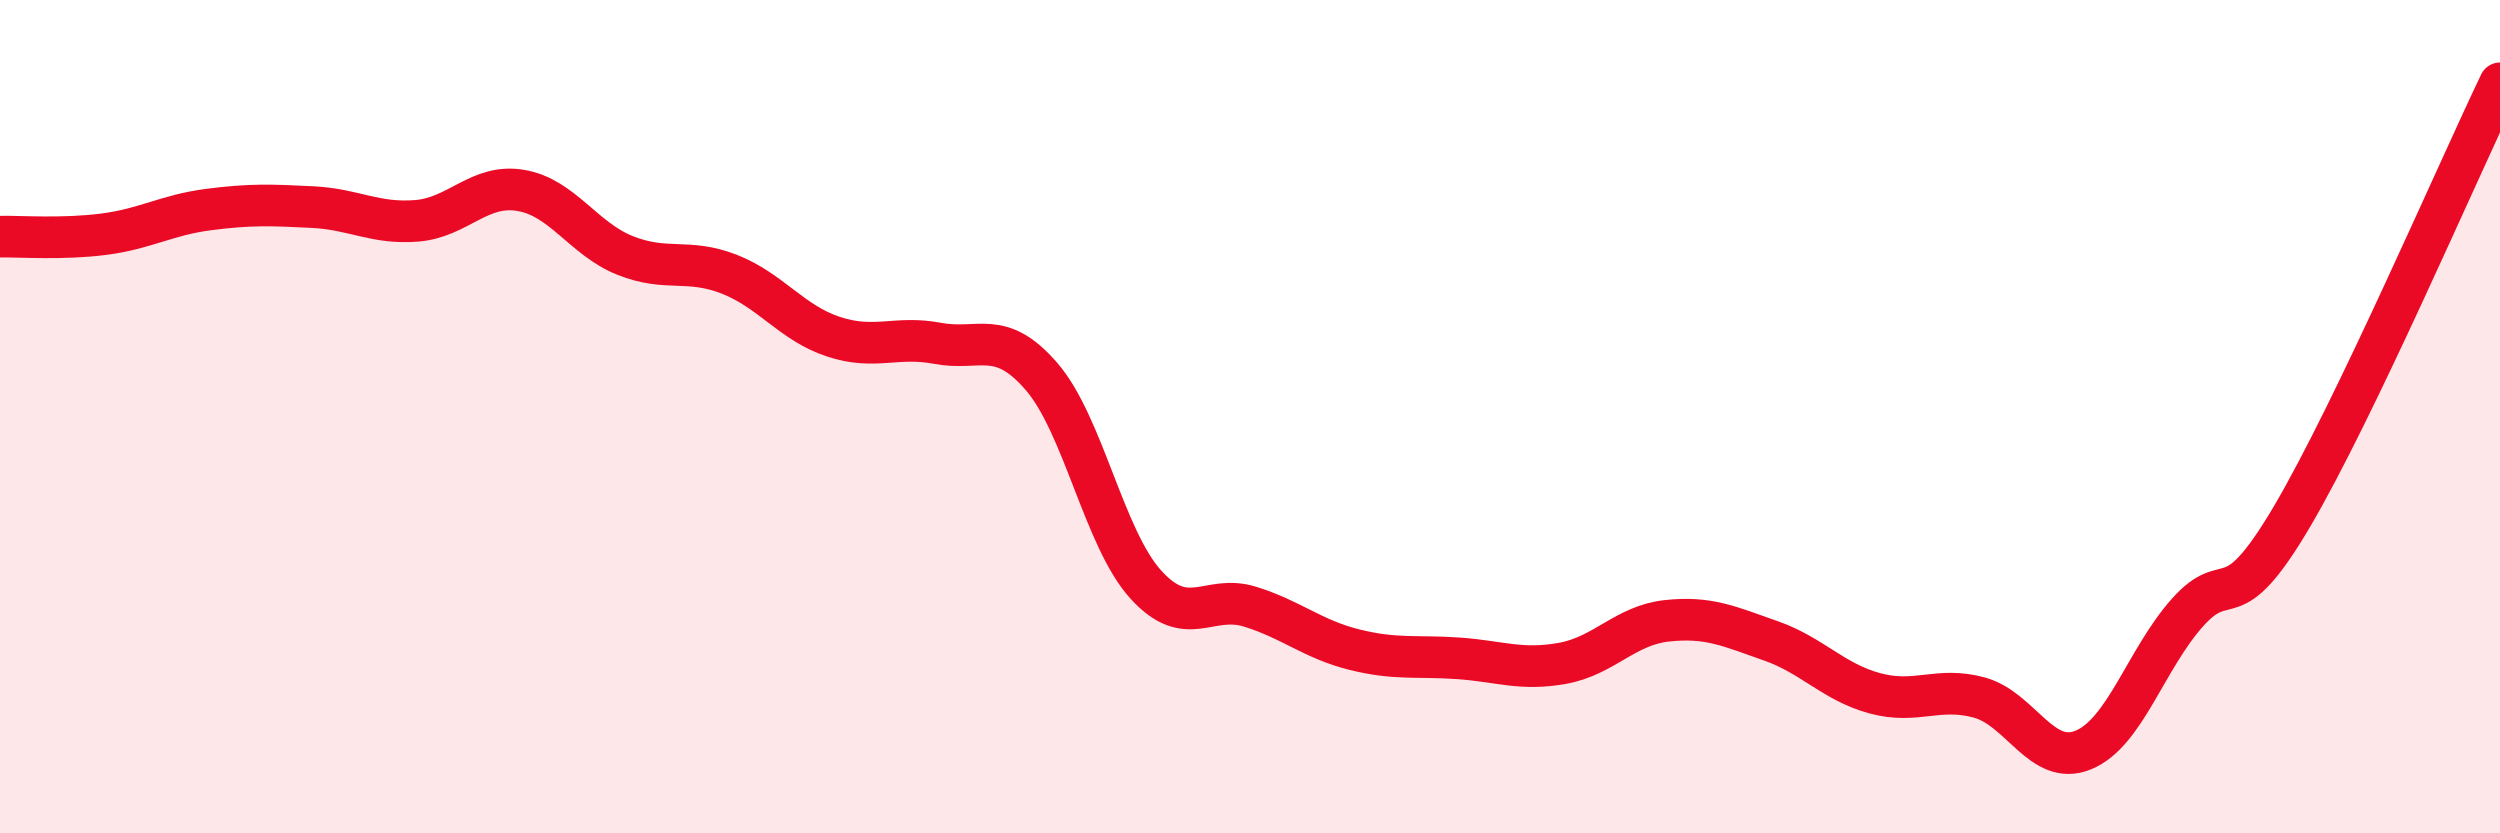 
    <svg width="60" height="20" viewBox="0 0 60 20" xmlns="http://www.w3.org/2000/svg">
      <path
        d="M 0,5.68 C 0.5,5.67 1.5,5.75 2.5,5.62 C 3.5,5.49 4,5.16 5,5.03 C 6,4.9 6.5,4.92 7.5,4.97 C 8.5,5.02 9,5.38 10,5.3 C 11,5.22 11.5,4.4 12.5,4.57 C 13.5,4.74 14,5.73 15,6.13 C 16,6.53 16.5,6.19 17.5,6.58 C 18.5,6.97 19,7.75 20,8.08 C 21,8.41 21.5,8.05 22.5,8.24 C 23.5,8.43 24,7.88 25,9.04 C 26,10.2 26.5,12.93 27.5,14.03 C 28.5,15.13 29,14.25 30,14.56 C 31,14.87 31.5,15.34 32.5,15.59 C 33.5,15.84 34,15.73 35,15.8 C 36,15.87 36.5,16.1 37.5,15.92 C 38.5,15.74 39,15.01 40,14.9 C 41,14.79 41.5,15.03 42.5,15.38 C 43.5,15.73 44,16.37 45,16.64 C 46,16.91 46.5,16.47 47.5,16.74 C 48.5,17.01 49,18.41 50,18 C 51,17.59 51.5,15.82 52.5,14.7 C 53.5,13.58 53.5,14.95 55,12.41 C 56.5,9.87 59,4.08 60,2L60 20L0 20Z"
        fill="#EB0A25"
        opacity="0.1"
        stroke-linecap="round"
        stroke-linejoin="round"
      />
      <path
        d="M 0,5.68 C 0.5,5.67 1.5,5.75 2.5,5.62 C 3.5,5.49 4,5.16 5,5.03 C 6,4.9 6.5,4.92 7.5,4.97 C 8.5,5.02 9,5.38 10,5.3 C 11,5.22 11.5,4.4 12.5,4.57 C 13.5,4.74 14,5.73 15,6.13 C 16,6.53 16.5,6.19 17.5,6.58 C 18.5,6.97 19,7.75 20,8.08 C 21,8.41 21.5,8.05 22.5,8.24 C 23.5,8.43 24,7.88 25,9.04 C 26,10.2 26.5,12.93 27.5,14.03 C 28.5,15.13 29,14.25 30,14.56 C 31,14.87 31.5,15.34 32.5,15.59 C 33.5,15.84 34,15.73 35,15.8 C 36,15.87 36.5,16.1 37.5,15.92 C 38.5,15.74 39,15.01 40,14.9 C 41,14.79 41.5,15.03 42.5,15.38 C 43.5,15.73 44,16.37 45,16.64 C 46,16.91 46.5,16.47 47.5,16.74 C 48.5,17.01 49,18.41 50,18 C 51,17.59 51.5,15.82 52.5,14.7 C 53.5,13.58 53.5,14.95 55,12.41 C 56.5,9.87 59,4.08 60,2"
        stroke="#EB0A25"
        stroke-width="1"
        fill="none"
        stroke-linecap="round"
        stroke-linejoin="round"
      />
    </svg>
  